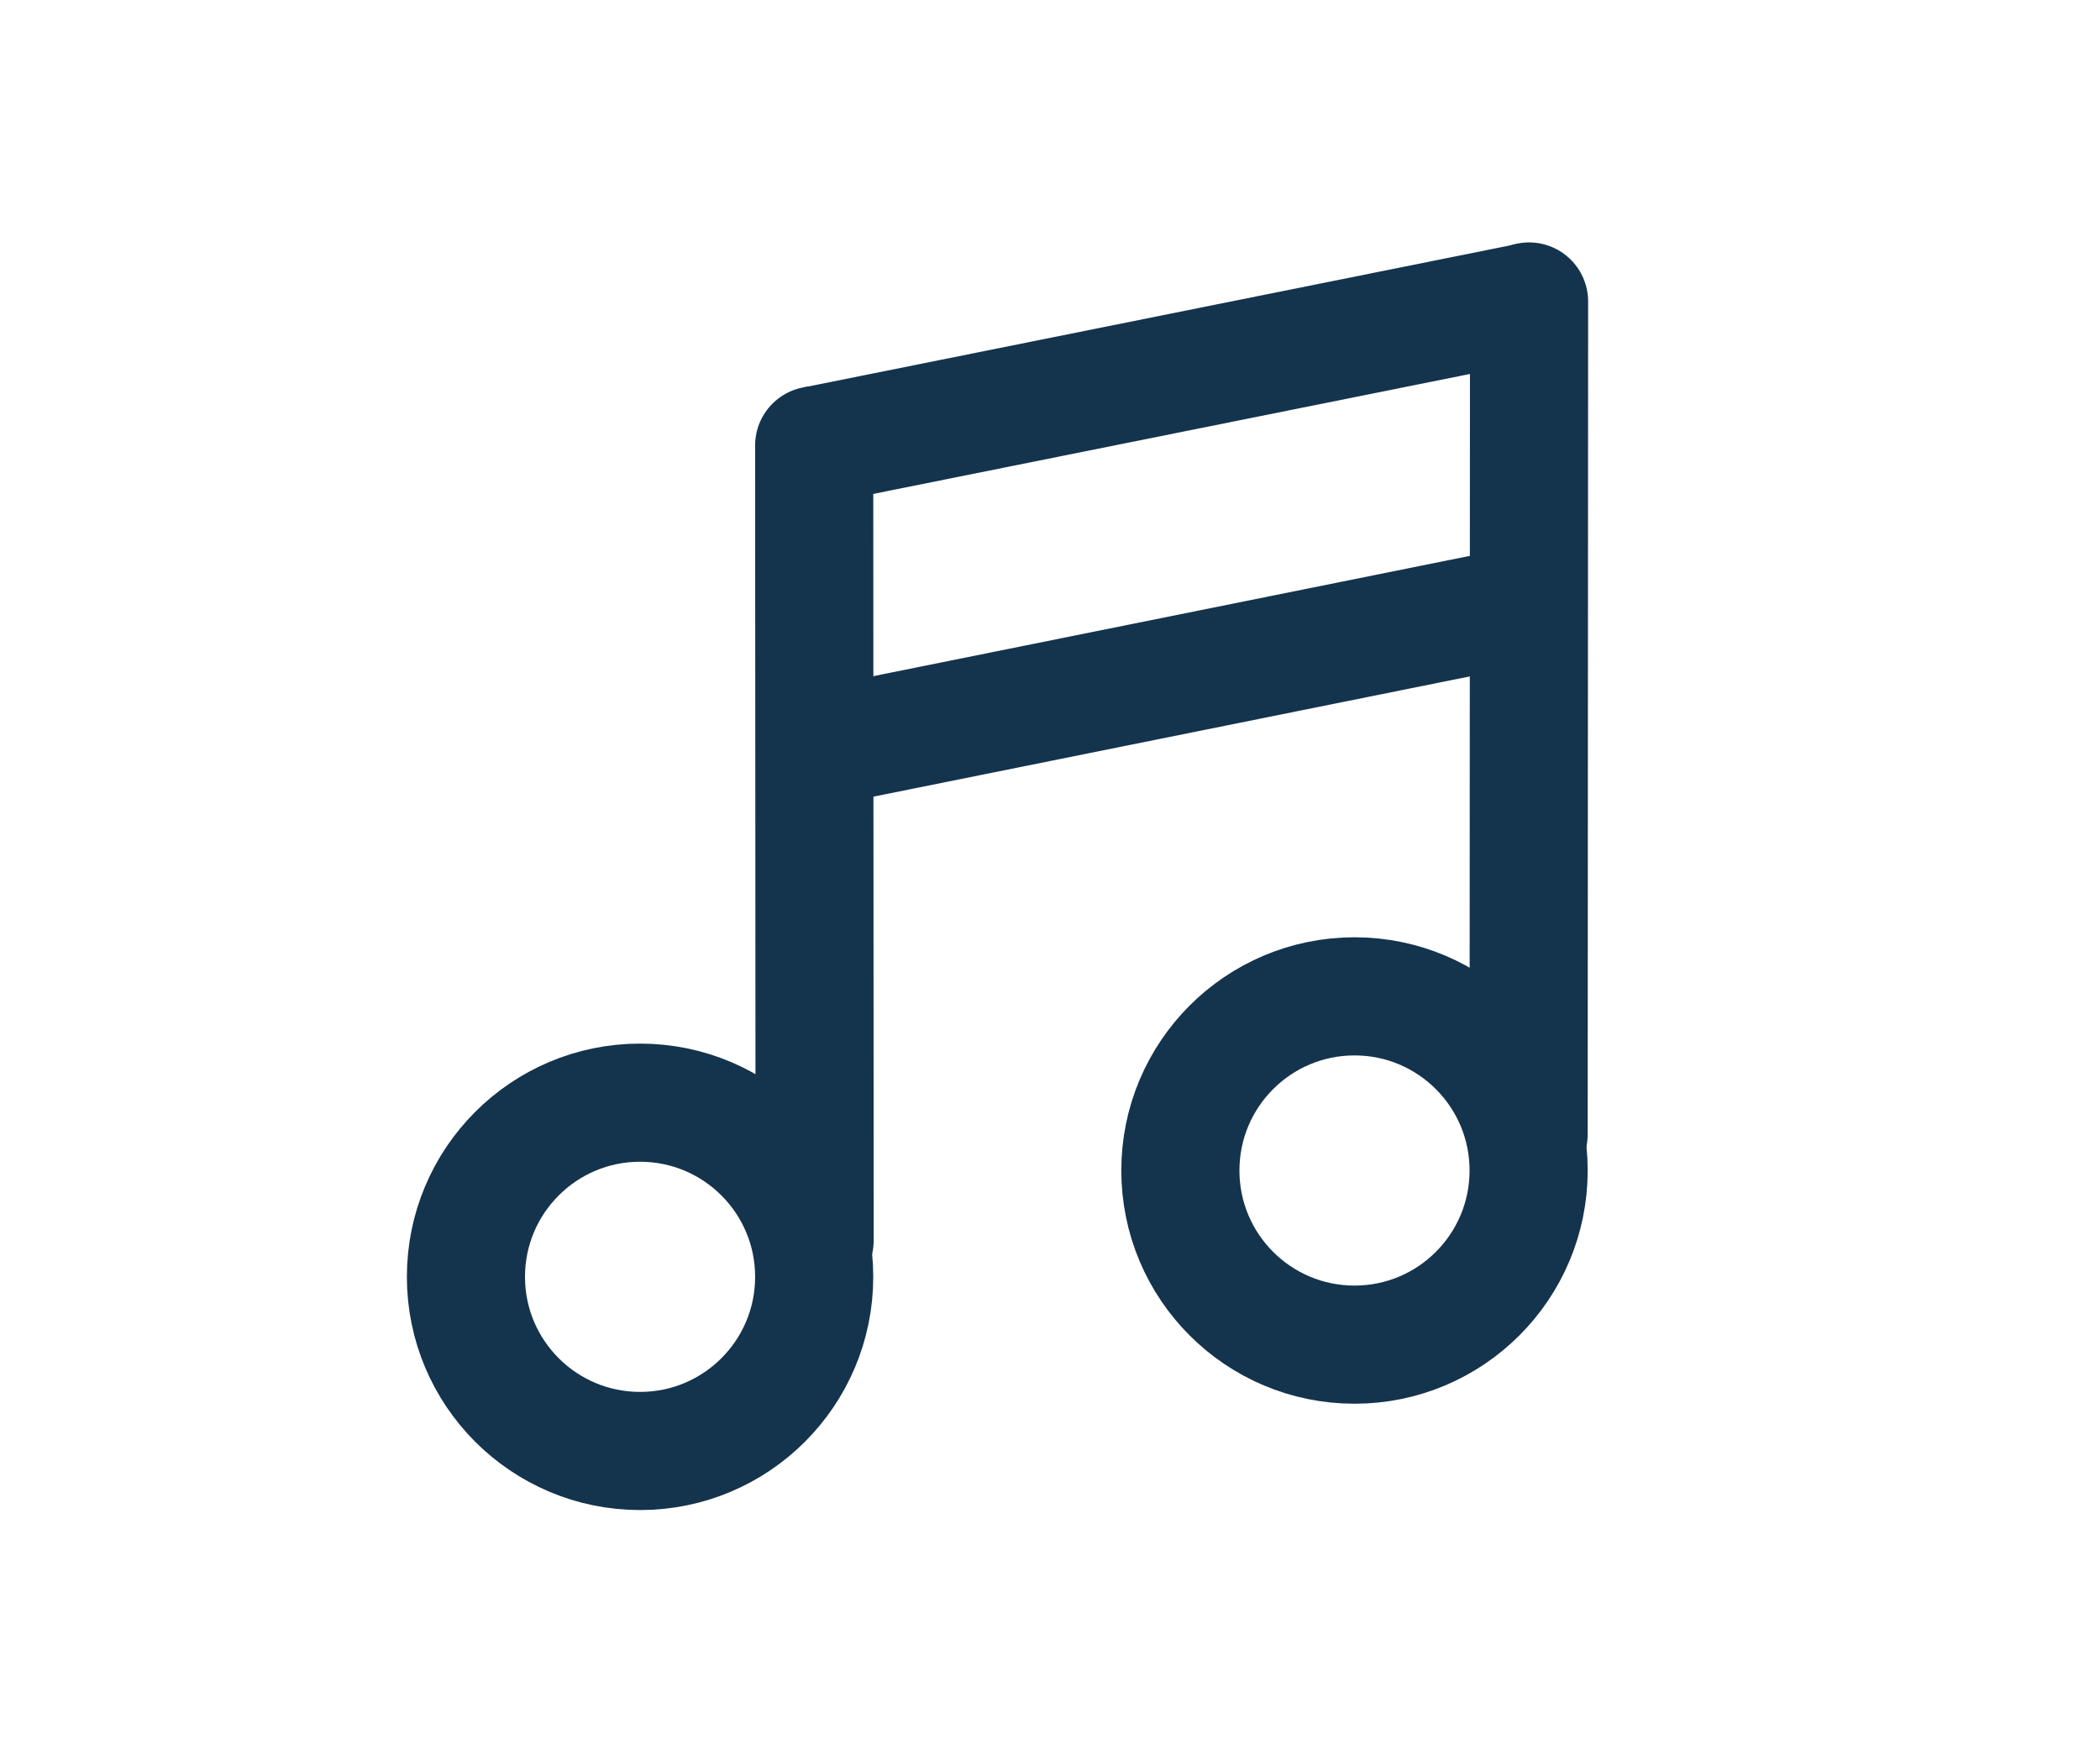 <svg xmlns="http://www.w3.org/2000/svg" xml:space="preserve" id="Ebene_1" x="0" y="0" version="1.1" viewBox="0 0 48 40">
  <style>
    .st61{fill:none;stroke:#14334d;stroke-width:2.7;stroke-miterlimit:10;stroke-linecap:round}
  </style>
  <circle cx="14.63" cy="29.18" r="3.98" class="st61"/>
  <path d="m18.61 10.18.01 18.17" class="st61"/>
  <circle cx="30.96" cy="26.75" r="3.98" class="st61"/>
  <path d="m34.95 6.89-.01 19.03" class="st61"/>
  <path fill="none" stroke="#14334d" stroke-linejoin="round" stroke-miterlimit="10" stroke-width="2.7" d="M34.94 13.81 18.62 17.1m0-6.92L34.94 6.9"/>
</svg>
